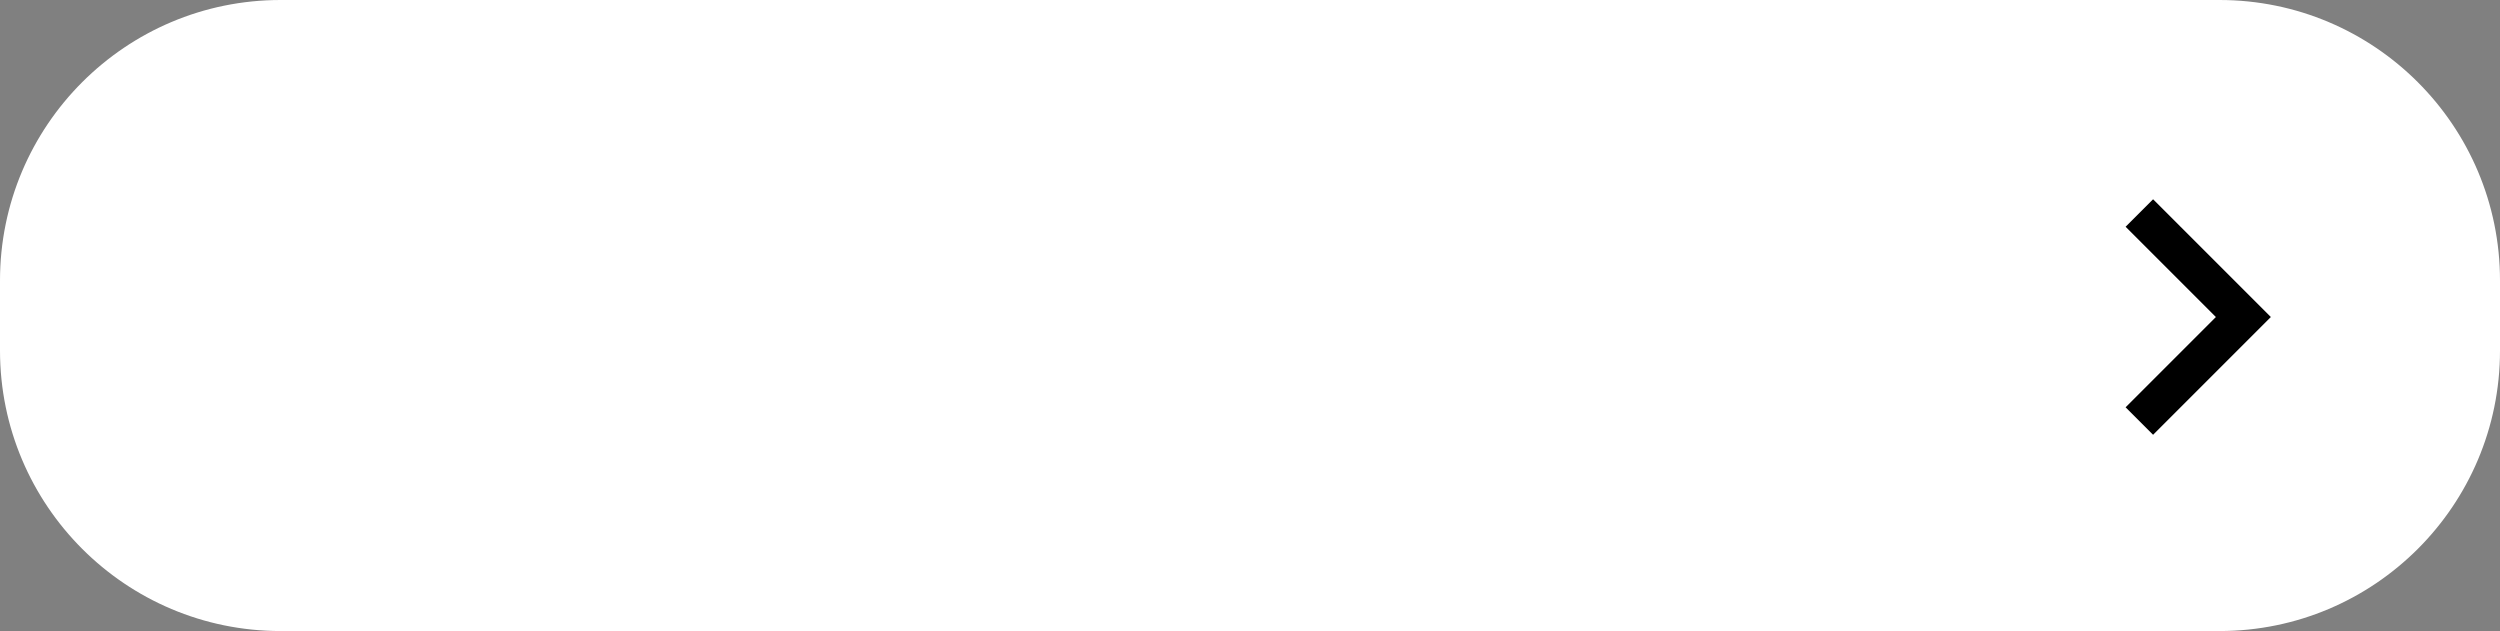 <?xml version="1.0" encoding="UTF-8"?>
<!DOCTYPE svg PUBLIC '-//W3C//DTD SVG 1.0//EN'
          'http://www.w3.org/TR/2001/REC-SVG-20010904/DTD/svg10.dtd'>
<svg fill="none" height="209.0" preserveAspectRatio="xMidYMid meet" style="fill: none;" version="1.0" viewBox="0.0 0.0 828.0 209.0" width="828.0" xmlns="http://www.w3.org/2000/svg" xmlns:xlink="http://www.w3.org/1999/xlink" zoomAndPan="magnify"
><rect x="0.0" y="0.0" width="828.0" height="209.0" fill="#808080" stroke="none"/><g id="change1_1"
  ><path d="M0 92.939C0 41.61 41.61 0 92.939 0H735.061C786.39 0 828 41.61 828 92.939V116.1C828 167.407 786.407 209 735.1 209H92.939C41.61 209 0 167.39 0 116.061V92.939Z" fill="#fff"
  /></g
  ><g id="change2_1"
  ><path d="M713.1 144L704 134.9L733.9 105L704 75.1L713.1 66L752.1 105L713.1 144Z" fill="#000"
  /></g
></svg
>
